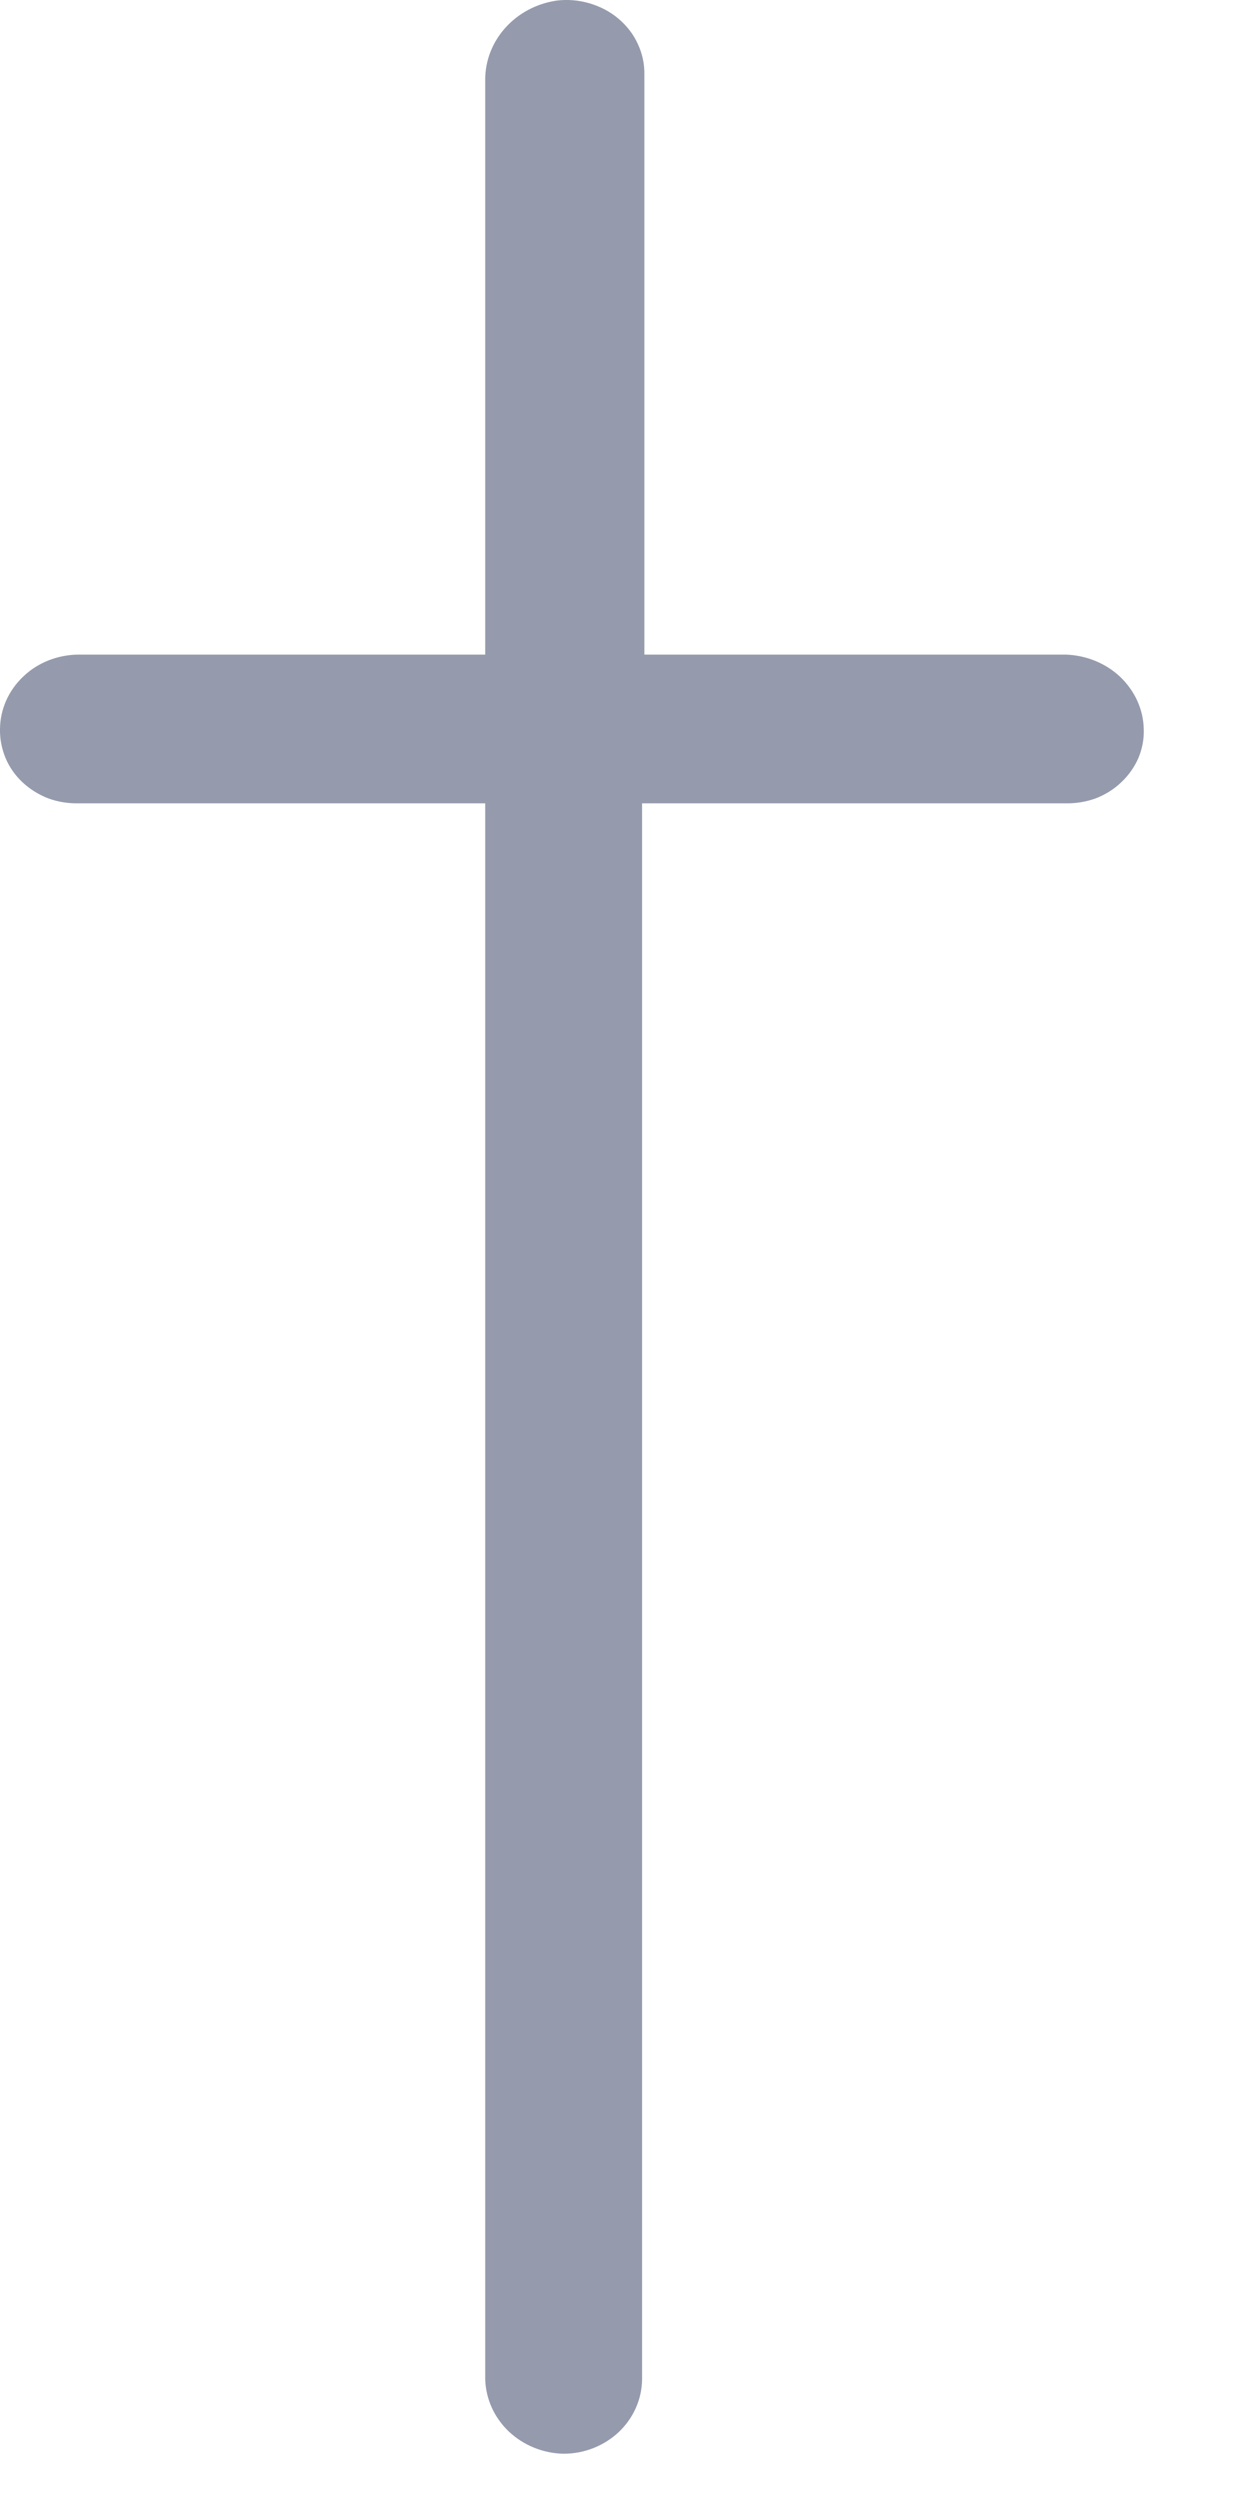 <?xml version="1.0" encoding="utf-8"?>
<svg xmlns="http://www.w3.org/2000/svg" fill="none" height="100%" overflow="visible" preserveAspectRatio="none" style="display: block;" viewBox="0 0 6 12" width="100%">
<path d="M5.114 3.142C5.213 3.145 5.307 3.183 5.377 3.249C5.447 3.316 5.488 3.405 5.49 3.499C5.492 3.546 5.483 3.593 5.465 3.637C5.446 3.681 5.418 3.721 5.383 3.754C5.348 3.788 5.306 3.814 5.26 3.832C5.213 3.849 5.164 3.857 5.114 3.856H3.082V11.421C3.081 11.516 3.041 11.606 2.971 11.673C2.9 11.74 2.805 11.778 2.705 11.778C2.606 11.776 2.512 11.737 2.442 11.671C2.372 11.604 2.332 11.515 2.329 11.421V3.856H0.377C0.327 3.857 0.277 3.849 0.231 3.832C0.185 3.814 0.143 3.788 0.107 3.754C0.072 3.721 0.044 3.681 0.026 3.637C0.008 3.593 -0.001 3.546 0 3.499C0.001 3.404 0.041 3.314 0.112 3.247C0.182 3.18 0.277 3.143 0.377 3.142H2.329V0.382C2.329 0.29 2.364 0.202 2.426 0.133C2.489 0.063 2.576 0.017 2.671 0.003C2.724 -0.004 2.779 0.001 2.83 0.016C2.881 0.031 2.929 0.056 2.969 0.09C3.009 0.124 3.041 0.165 3.062 0.212C3.084 0.259 3.094 0.309 3.093 0.36V3.142H5.114Z" fill="#959BAD" id="Vector"/>
</svg>